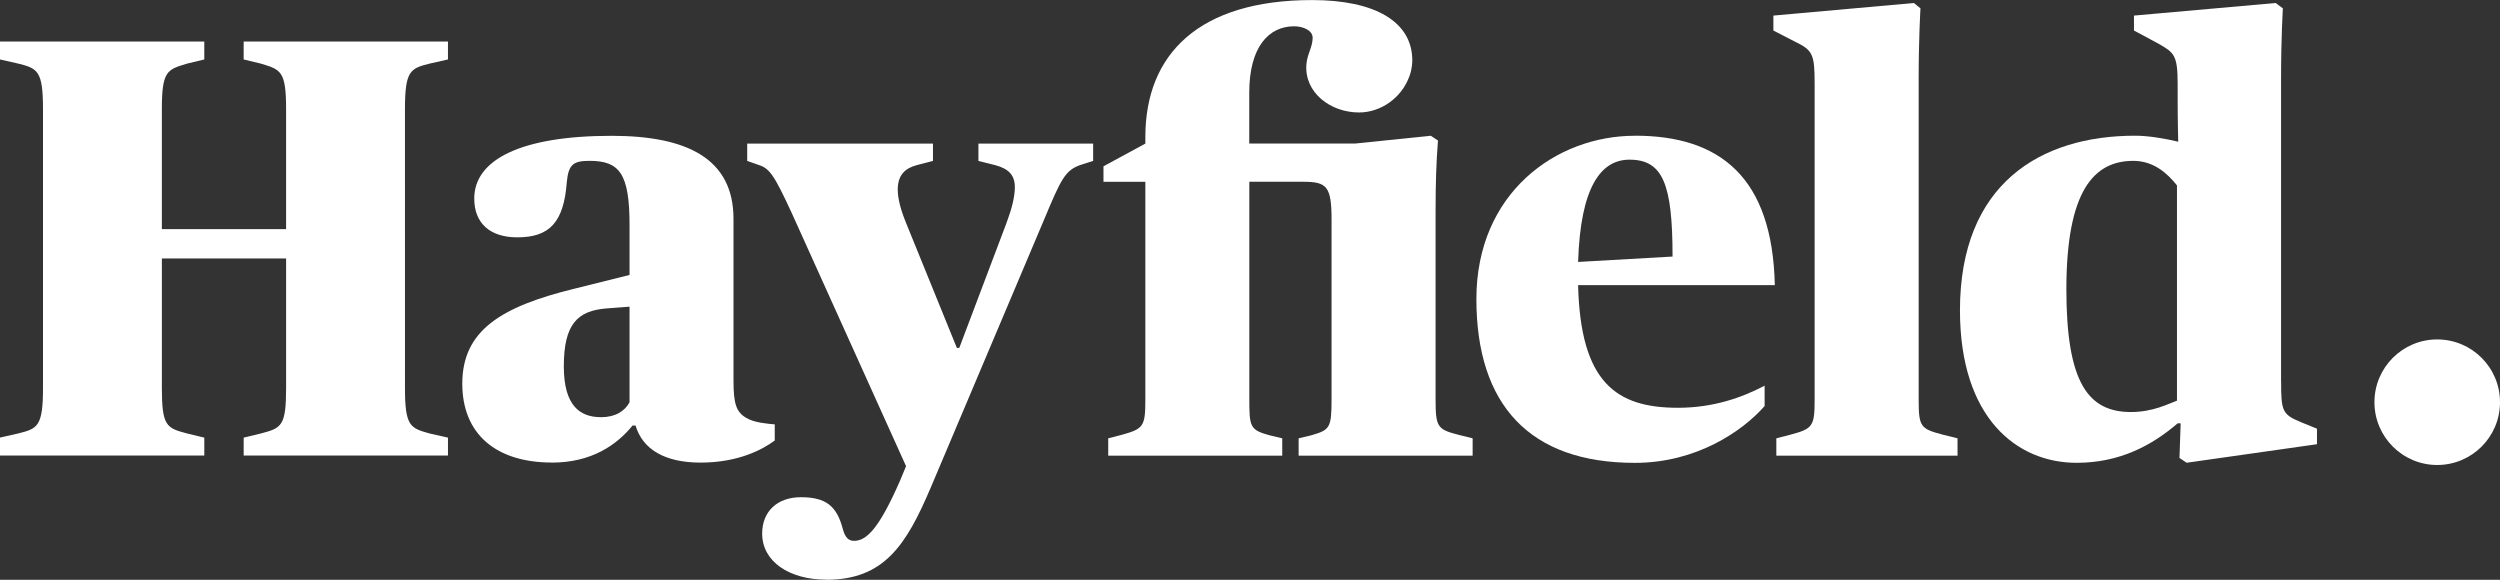 <?xml version="1.0" encoding="UTF-8"?>
<svg id="Layer_1" data-name="Layer 1" xmlns="http://www.w3.org/2000/svg" viewBox="0 0 399.42 92.63">
  <rect x="0" y="0" width="399.42" height="92.63" fill="#333333" stroke="none"/>
  <defs>
    <style>
      .cls-1 {
        fill: #fff;
        stroke-width: 0px;
      }
    </style>
  </defs>
  <circle class="cls-1" cx="389.39" cy="64.26" r="10.03"/>
  <g>
    <path class="cls-1" d="m252.13,41.85c.38-12.13,3.72-16.34,8.21-16.34,5.35,0,6.88,3.92,6.88,15.48l-15.09.86Zm9.07-20.16c-12.61,0-25.32,9.17-25.32,26.08s8.5,26.18,25.32,26.18c9.84,0,17.2-5.06,20.73-9.08v-3.25c-3.63,1.91-8.22,3.53-13.85,3.53-9.84,0-15.57-4.01-15.95-19.59h31.43c-.38-17.29-8.79-23.88-22.35-23.88"/>
    <path class="cls-1" d="m306.54,63.82V12.52c0-6.4.29-11.18.29-11.18l-1.05-.86-22.45,2.01v2.39l3.34,1.72c2.96,1.43,3.25,2.01,3.25,6.78v50.44c0,4.3-.29,4.68-3.92,5.64l-2.2.57v2.77h28.95v-2.77l-2.29-.57c-3.63-.95-3.92-1.24-3.92-5.64"/>
    <path class="cls-1" d="m347.82,64.01c-1.34.48-3.82,1.82-7.36,1.82-6.78,0-10.32-4.59-10.32-19.59,0-15.76,4.39-20.54,10.7-20.54,3.25,0,5.45,2.01,6.97,3.92v34.39Zm16.62-3.06V12.52c0-6.59.29-11.18.29-11.18l-1.15-.86-22.64,2.01v2.39l3.92,2.1c2.49,1.43,3.06,1.82,3.06,6.4v2.48c0,3.44.09,6.78.09,6.78-2.01-.48-4.68-.96-6.88-.96-15.19,0-27.99,7.74-27.99,27.9,0,17.2,9.08,24.36,18.63,24.36,6.88,0,12.04-2.77,16.15-6.31h.48l-.19,5.54,1.15.76,20.82-2.96v-2.48l-2.58-1.05c-2.96-1.24-3.15-1.72-3.15-6.5"/>
    <path class="cls-1" d="m229.36,63.82v-30c0-4.49.1-7.74.38-11.37l-1.15-.76-12.04,1.24h-16.96v-8.12c0-7.36,3.15-10.61,7.17-10.61,1.37,0,2.99.62,2.96,1.88-.04,1.54-.87,2.54-1,4.21-.35,4.48,3.82,7.68,8.41,7.68,3.51,0,6.71-2.35,7.94-5.52.15-.34.27-.69.35-1.06.01-.05.03-.11.04-.16.1-.5.18-1.03.18-1.57,0-6.21-5.97-9.65-16-9.65-18.05,0-26.65,8.6-26.65,21.88v1.05l-6.69,3.63v2.48h6.69v34.77c0,4.3-.29,4.68-3.73,5.64l-2.2.57v2.77h27.8v-2.77l-2.01-.48c-3.15-.86-3.25-1.34-3.25-5.83V29.04h8.65c3.73,0,4.49.76,4.49,6.02v28.76c0,4.59-.29,4.87-3.25,5.73l-2.01.48v2.77h27.8v-2.77l-2.29-.57c-3.34-.86-3.63-1.24-3.63-5.64"/>
    <path class="cls-1" d="m131.99,92.63c9.26,0,12.79-5.53,16.7-14.7l18.13-42.86c2.67-6.39,3.34-7.83,5.73-8.69l2.1-.67v-2.77h-18.33v2.77l2.67.67c2.1.57,3.15,1.53,3.15,3.53,0,1.53-.48,3.44-1.34,5.73l-7.54,19.95h-.38l-8.11-19.95c-.86-2.1-1.34-3.91-1.34-5.35,0-2.38,1.24-3.43,3.05-3.91l2.58-.67v-2.77h-29.68v2.77l1.62.57c1.91.57,2.58,1.43,5.53,7.83l18.23,40.37-.95,2.29c-3.34,7.64-5.35,9.64-7.35,9.64-.86,0-1.43-.48-1.81-1.91-.95-3.63-2.67-5.06-6.68-5.06-3.72,0-6.2,2.2-6.2,5.82,0,4.49,4.39,7.35,10.21,7.35m-35.98-25.96c-3.25,0-5.92-1.72-5.92-8.11,0-6.78,2.2-8.88,6.78-9.26l3.72-.28v15.27c-.76,1.43-2.29,2.39-4.58,2.39m-7.83,7.25c6.39,0,10.4-2.86,12.89-5.92h.48c1.15,3.82,4.68,5.92,10.4,5.92,6.02,0,9.93-2.1,11.84-3.53v-2.58c-1.15-.09-3.25-.28-4.39-.95-1.81-.95-2.2-2.39-2.2-6.11v-25.77c0-9.64-7.44-13.27-19.47-13.27-14.51,0-21.95,3.82-21.95,10.02,0,4.01,2.58,6.2,6.87,6.2,5.16,0,7.45-2.39,7.92-8.88.28-2.77,1.05-3.34,3.63-3.34,4.77,0,6.39,2.01,6.39,10.21v8.02l-8.78,2.19c-11.74,2.87-17.94,6.68-17.94,15.18,0,8.02,5.35,12.6,14.32,12.6M0,72.78h32.64v-2.86l-2.77-.67c-3.24-.86-4.01-1.14-4.01-7.25v-20.71h19.85v20.71c0,6.11-.76,6.39-4.01,7.25l-2.77.67v2.86h32.64v-2.86l-2.96-.67c-3.06-.86-3.91-1.14-3.91-7.25V17.42c0-6.11.86-6.49,3.91-7.25l2.96-.67v-2.86h-32.64v2.86l2.77.67c3.15.96,4.01,1.15,4.01,7.25v19.19h-19.85v-19.19c0-6.11.86-6.3,4.01-7.25l2.77-.67v-2.86H0v2.86l2.96.67c3.05.77,3.91,1.15,3.91,7.25v44.57c0,6.11-.86,6.49-3.91,7.25l-2.96.67v2.86Z"/>
  </g>
</svg>